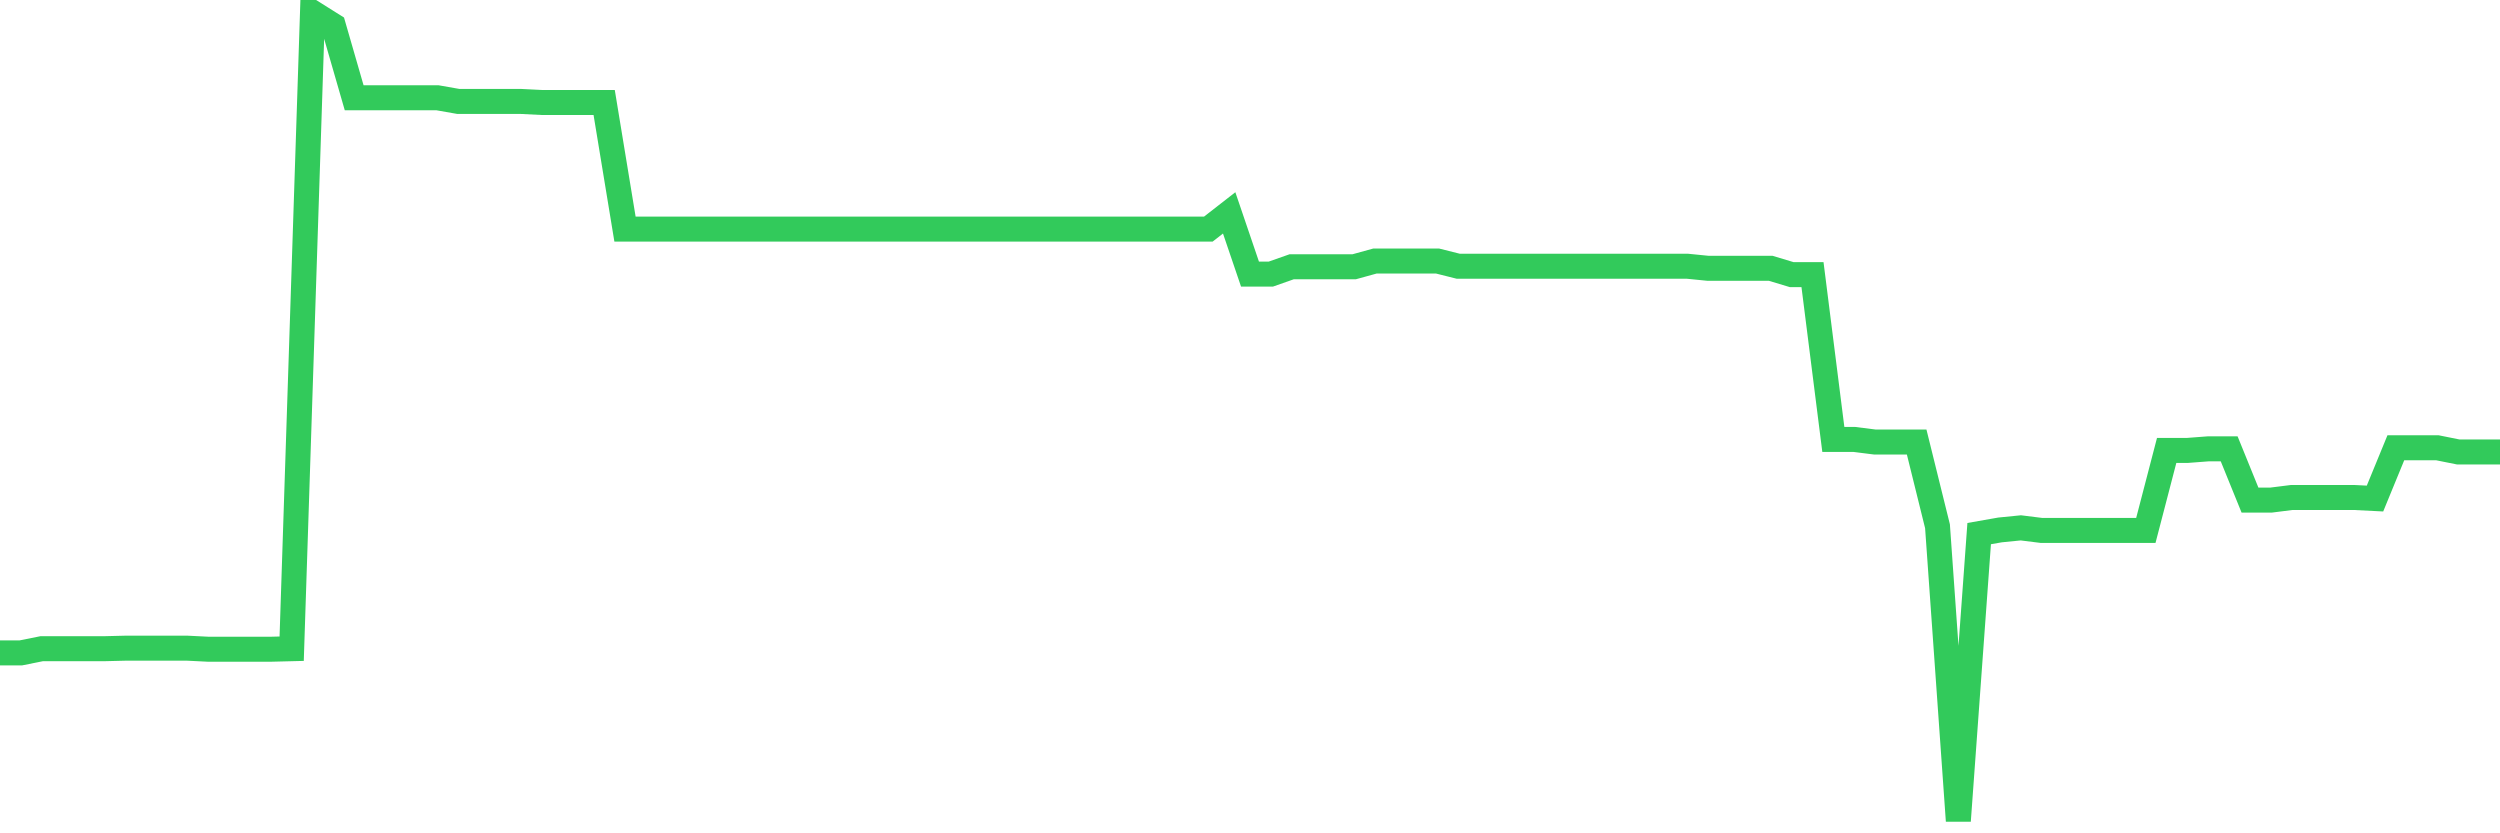 <svg
  xmlns="http://www.w3.org/2000/svg"
  xmlns:xlink="http://www.w3.org/1999/xlink"
  width="120"
  height="40"
  viewBox="0 0 120 40"
  preserveAspectRatio="none"
>
  <polyline
    points="0,31.339 1,31.339 2,31.138 3,31.138 4,31.138 5,31.138 6,31.113 7,31.113 8,31.113 9,31.113 10,31.163 11,31.163 12,31.163 13,31.163 14,31.138 15,0.6 16,1.228 17,4.693 18,4.693 19,4.693 20,4.693 21,4.693 22,4.869 23,4.869 24,4.869 25,4.869 26,4.919 27,4.919 28,4.919 29,4.919 30,10.997 31,10.997 32,10.997 33,10.997 34,10.997 35,10.997 36,10.997 37,10.997 38,10.997 39,10.997 40,10.997 41,10.997 42,10.997 43,10.997 44,10.997 45,10.997 46,10.997 47,10.997 48,10.997 49,10.997 50,10.997 51,10.997 52,10.997 53,10.997 54,10.997 55,10.997 56,10.997 57,10.997 58,10.997 59,10.218 60,13.157 61,13.157 62,12.805 63,12.805 64,12.805 65,12.805 66,12.529 67,12.529 68,12.529 69,12.529 70,12.78 71,12.78 72,12.78 73,12.78 74,12.78 75,12.78 76,12.78 77,12.78 78,12.78 79,12.78 80,12.78 81,12.78 82,12.88 83,12.88 84,12.88 85,12.88 86,13.182 87,13.182 88,21.092 89,21.092 90,21.218 91,21.218 92,21.218 93,25.261 94,39.4 95,25.613 96,25.437 97,25.337 98,25.462 99,25.462 100,25.462 101,25.462 102,25.462 103,25.462 104,21.62 105,21.62 106,21.544 107,21.544 108,24.006 109,24.006 110,23.88 111,23.88 112,23.88 113,23.88 114,23.93 115,21.494 116,21.494 117,21.494 118,21.695 119,21.695 120,21.695"
    fill="none"
    stroke="#32ca5b"
    stroke-width="1.2"
  >
  </polyline>
</svg>